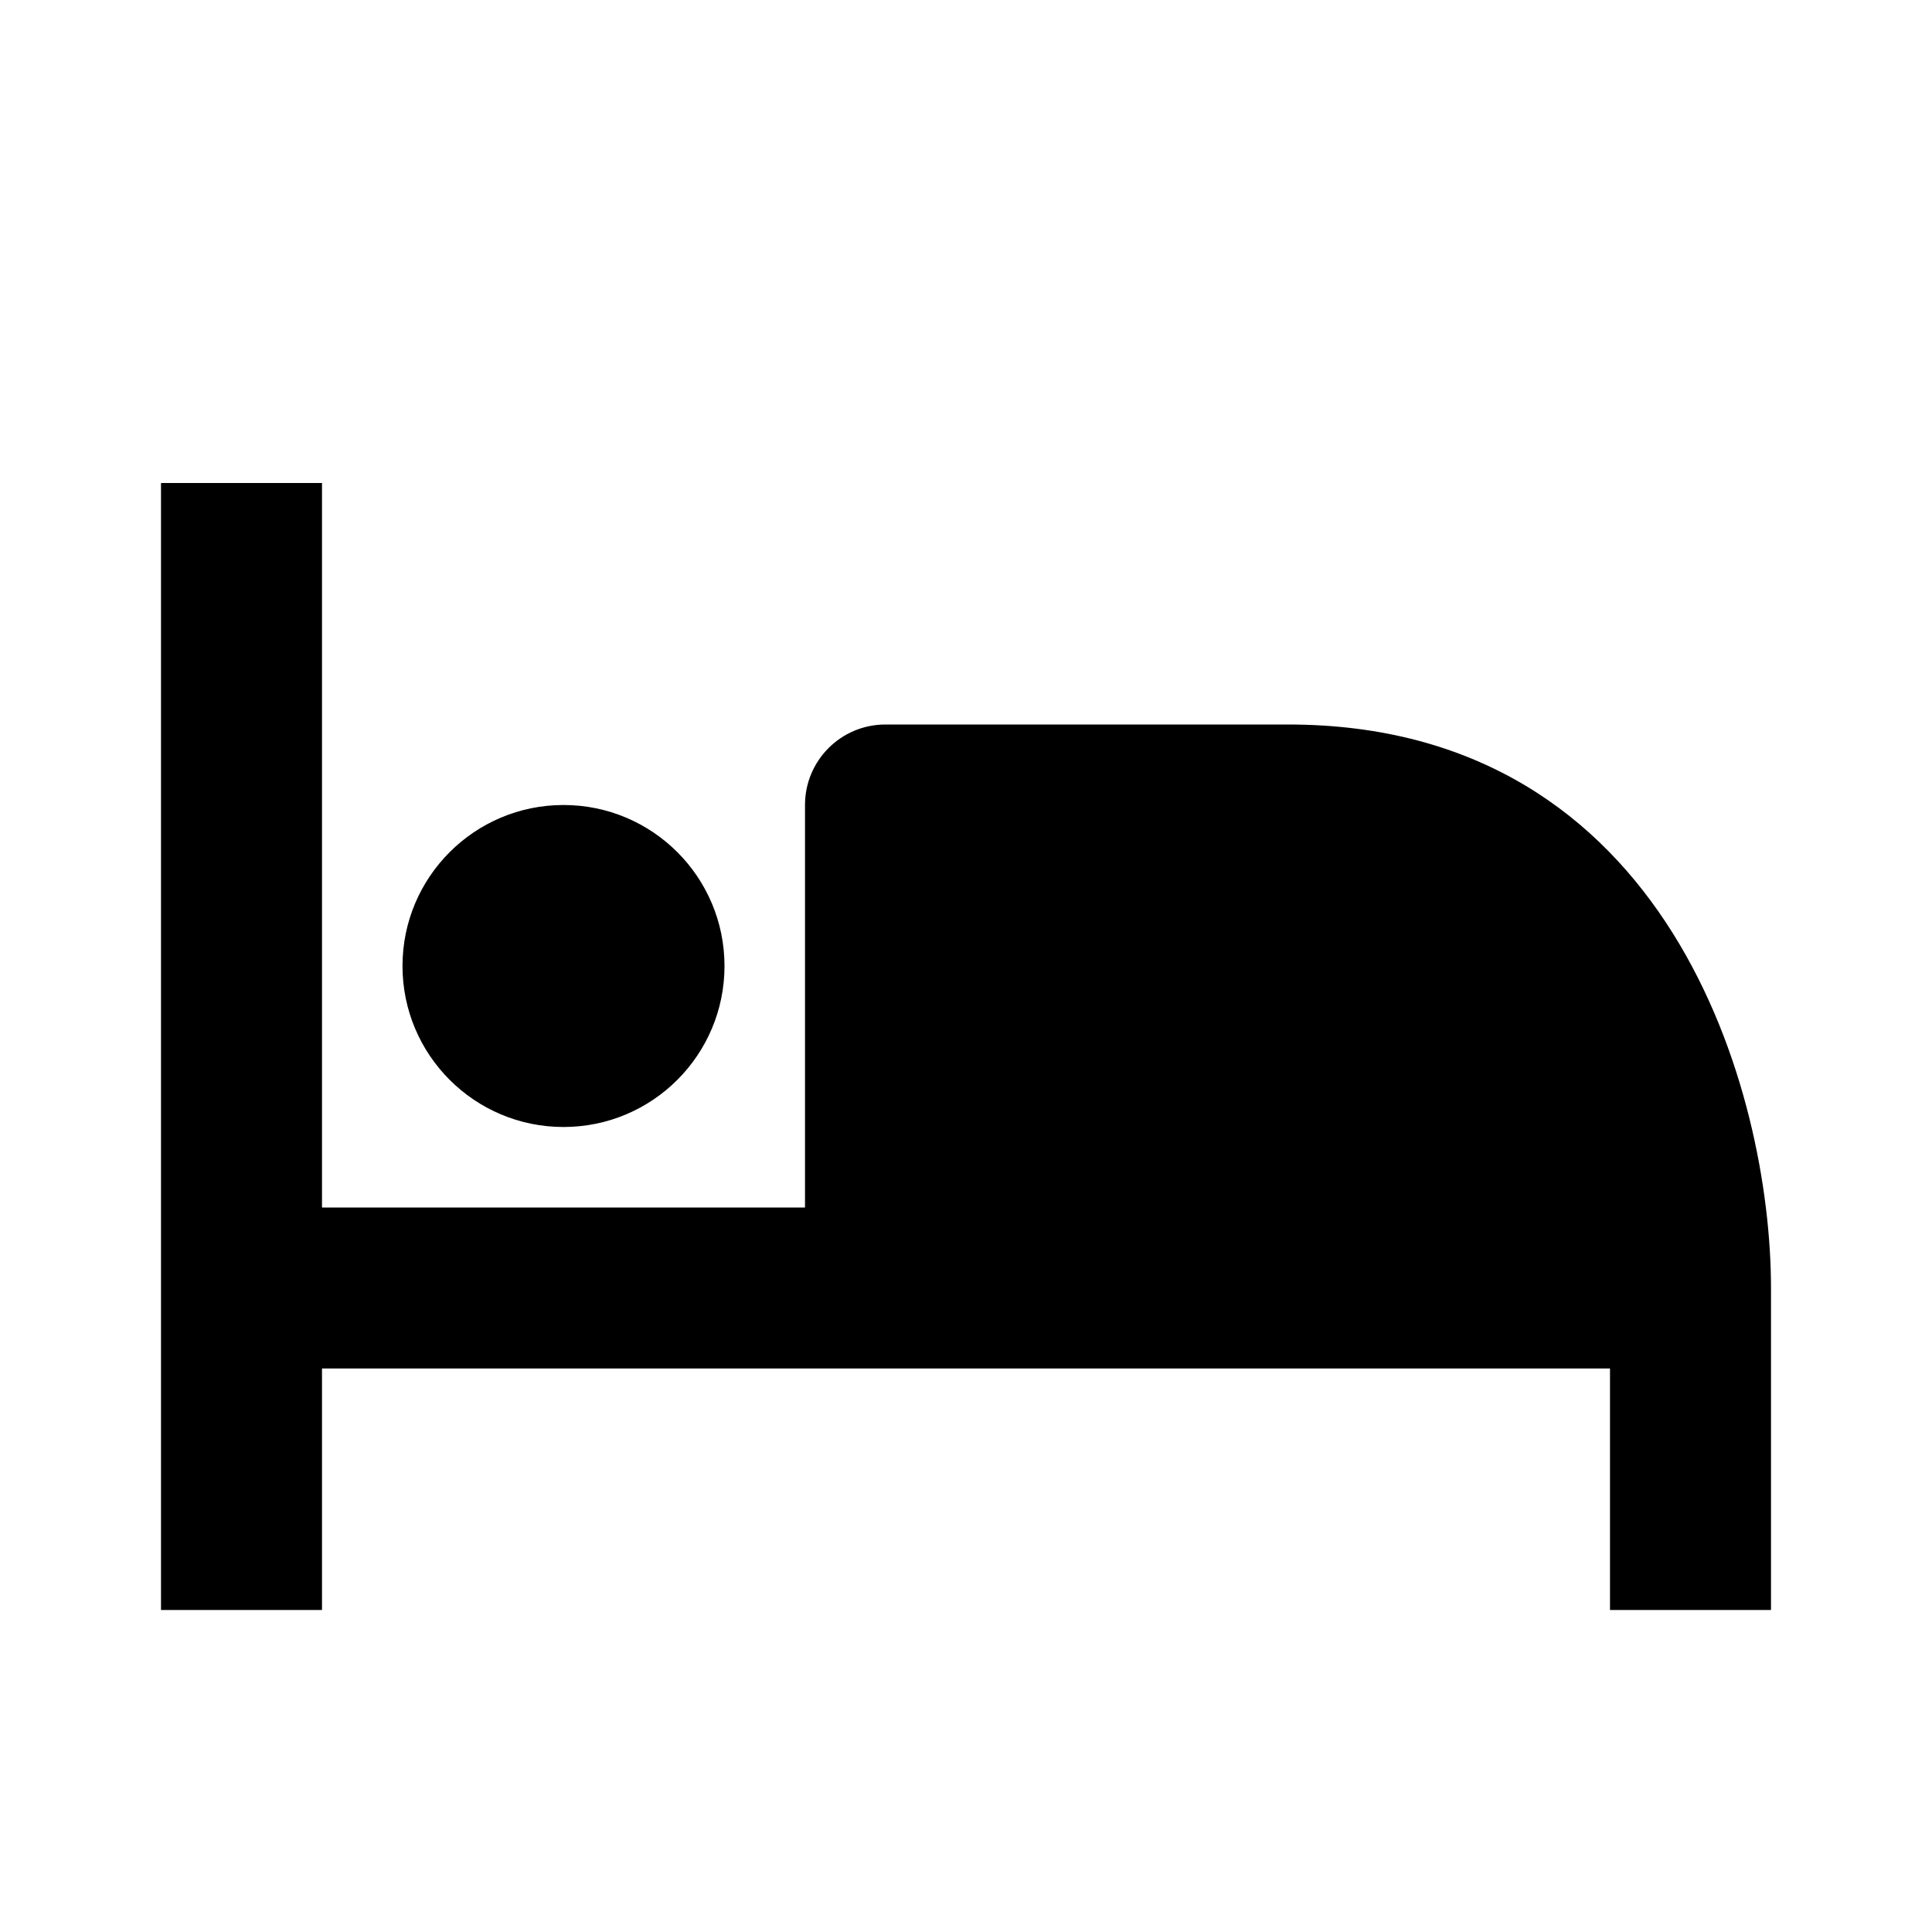<svg xmlns="http://www.w3.org/2000/svg" width="24" height="24" viewBox="0 0 24 24"><circle cx="7" cy="12" r="2"/><path d="M16,9h-5c-0.553,0-1,0.447-1,1v5H4V6H2v14h2v-3h16v3h2v-4C22,13.579,20.746,9,16,9z"/></svg>